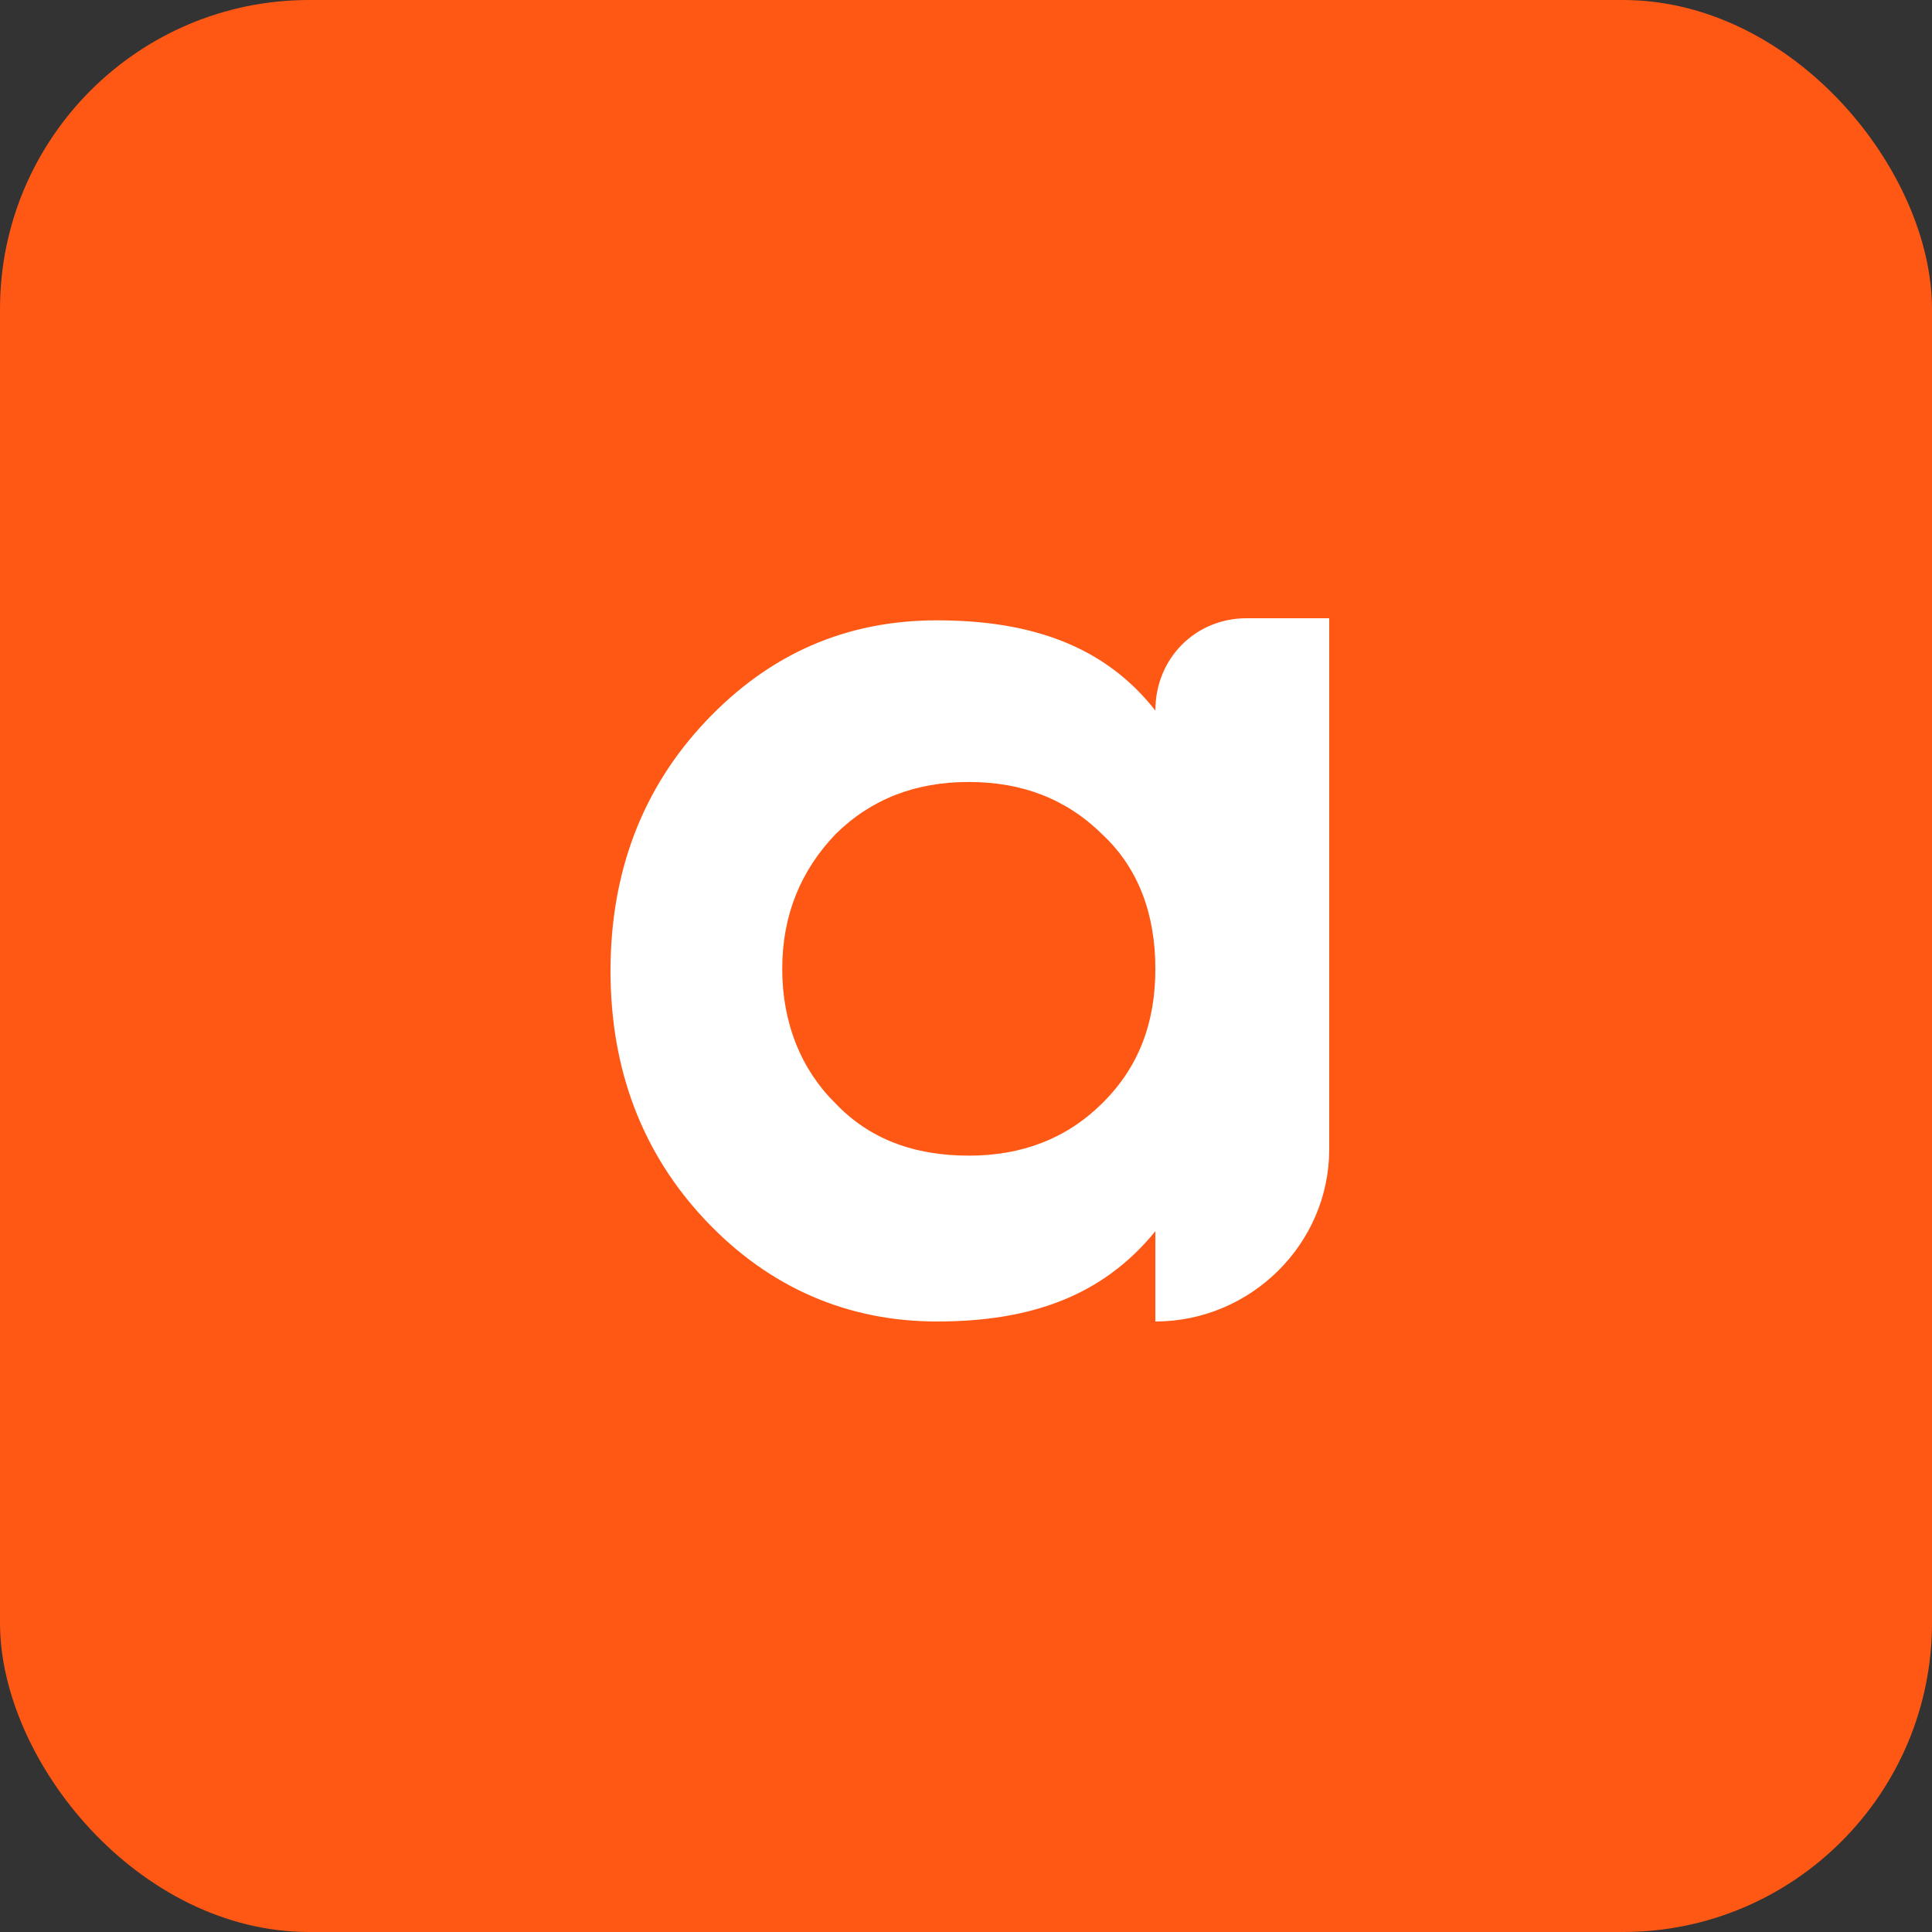<?xml version="1.0" encoding="UTF-8"?> <svg xmlns="http://www.w3.org/2000/svg" width="250" height="250" viewBox="0 0 250 250" fill="none"><rect x="0" y="0" width="250" height="250" fill="#333333" stroke="none"/><rect width="250" height="250" rx="40" fill="#FF5814"></rect><path d="M161.301 80H172V148.725C172 160.949 161.85 171 149.504 171V159.319C142.646 167.74 133.319 171 121.248 171C109.726 171 99.575 166.654 91.345 157.961C83.115 149.269 79 138.403 79 125.636C79 112.869 83.115 102.003 91.345 93.31C99.575 84.618 109.451 80.272 121.248 80.272C133.319 80.272 142.92 83.531 149.504 91.952C149.504 85.161 154.717 80 161.301 80ZM108.08 142.749C112.469 147.367 118.23 149.54 125.363 149.54C132.221 149.54 137.982 147.367 142.646 142.749C147.31 138.131 149.504 132.427 149.504 125.364C149.504 118.301 147.31 112.325 142.646 107.979C137.982 103.361 132.221 101.188 125.363 101.188C118.504 101.188 112.743 103.361 108.08 107.979C103.69 112.597 101.221 118.301 101.221 125.364C101.221 132.427 103.69 138.403 108.08 142.749Z" fill="white"></path></svg> 